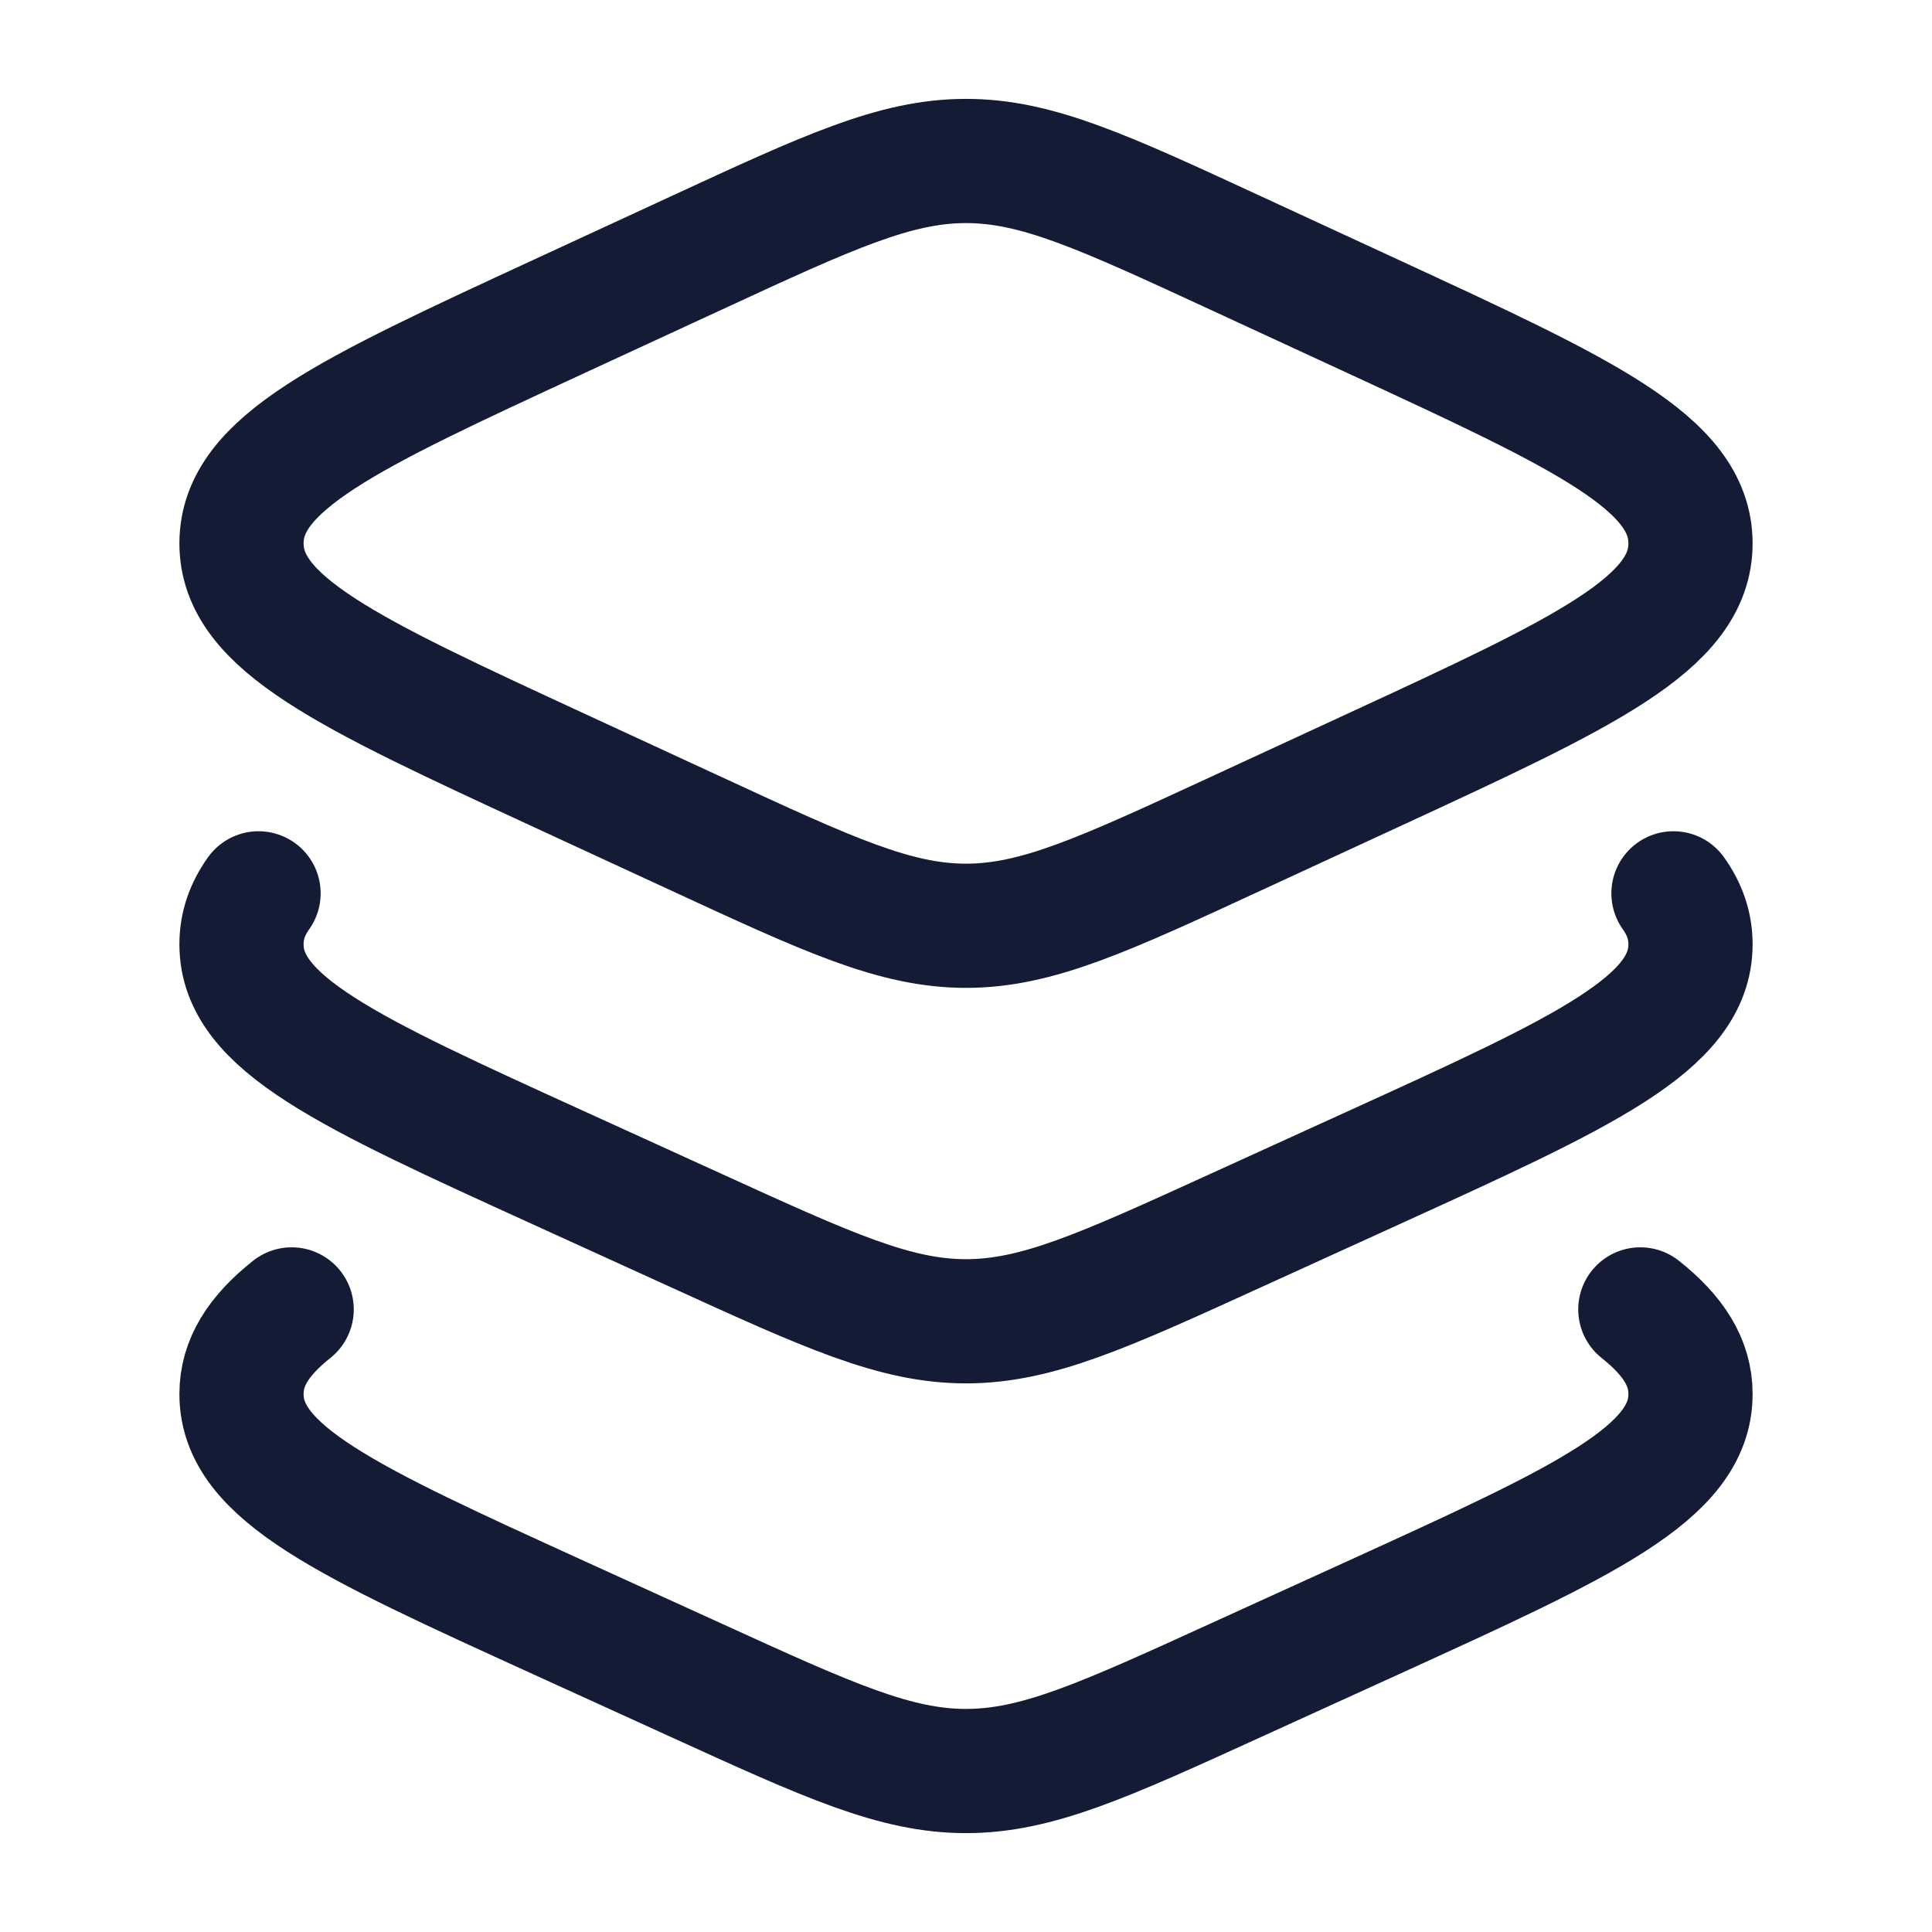 <svg width="28" height="28" viewBox="0 0 28 28" fill="none" xmlns="http://www.w3.org/2000/svg">
<path d="M24.253 12.947C24.418 13.179 24.5 13.42 24.5 13.686C24.5 14.832 22.968 15.53 19.905 16.925L17.916 17.831C15.989 18.71 15.025 19.149 14 19.149C12.975 19.149 12.011 18.71 10.084 17.831L8.095 16.925C5.032 15.53 3.5 14.832 3.5 13.686C3.5 13.42 3.582 13.179 3.747 12.947M23.773 18.977C24.258 19.363 24.5 19.748 24.5 20.204C24.5 21.35 22.968 22.047 19.905 23.443L17.916 24.349C15.989 25.228 15.025 25.667 14 25.667C12.975 25.667 12.011 25.228 10.084 24.349L8.095 23.443C5.032 22.047 3.5 21.35 3.5 20.204C3.5 19.748 3.742 19.363 4.227 18.977M10.084 3.67L8.095 4.589C5.032 6.005 3.5 6.713 3.5 7.875C3.5 9.037 5.032 9.745 8.095 11.161L10.084 12.08C12.011 12.971 12.975 13.417 14 13.417C15.025 13.417 15.989 12.971 17.916 12.08L19.905 11.161C22.968 9.745 24.5 9.037 24.5 7.875C24.5 6.713 22.968 6.005 19.905 4.589L17.916 3.67C15.989 2.779 15.025 2.333 14 2.333C12.975 2.333 12.011 2.779 10.084 3.67Z" stroke="#141B34" stroke-width="1.8" stroke-linecap="round" stroke-linejoin="round"/>
</svg>
